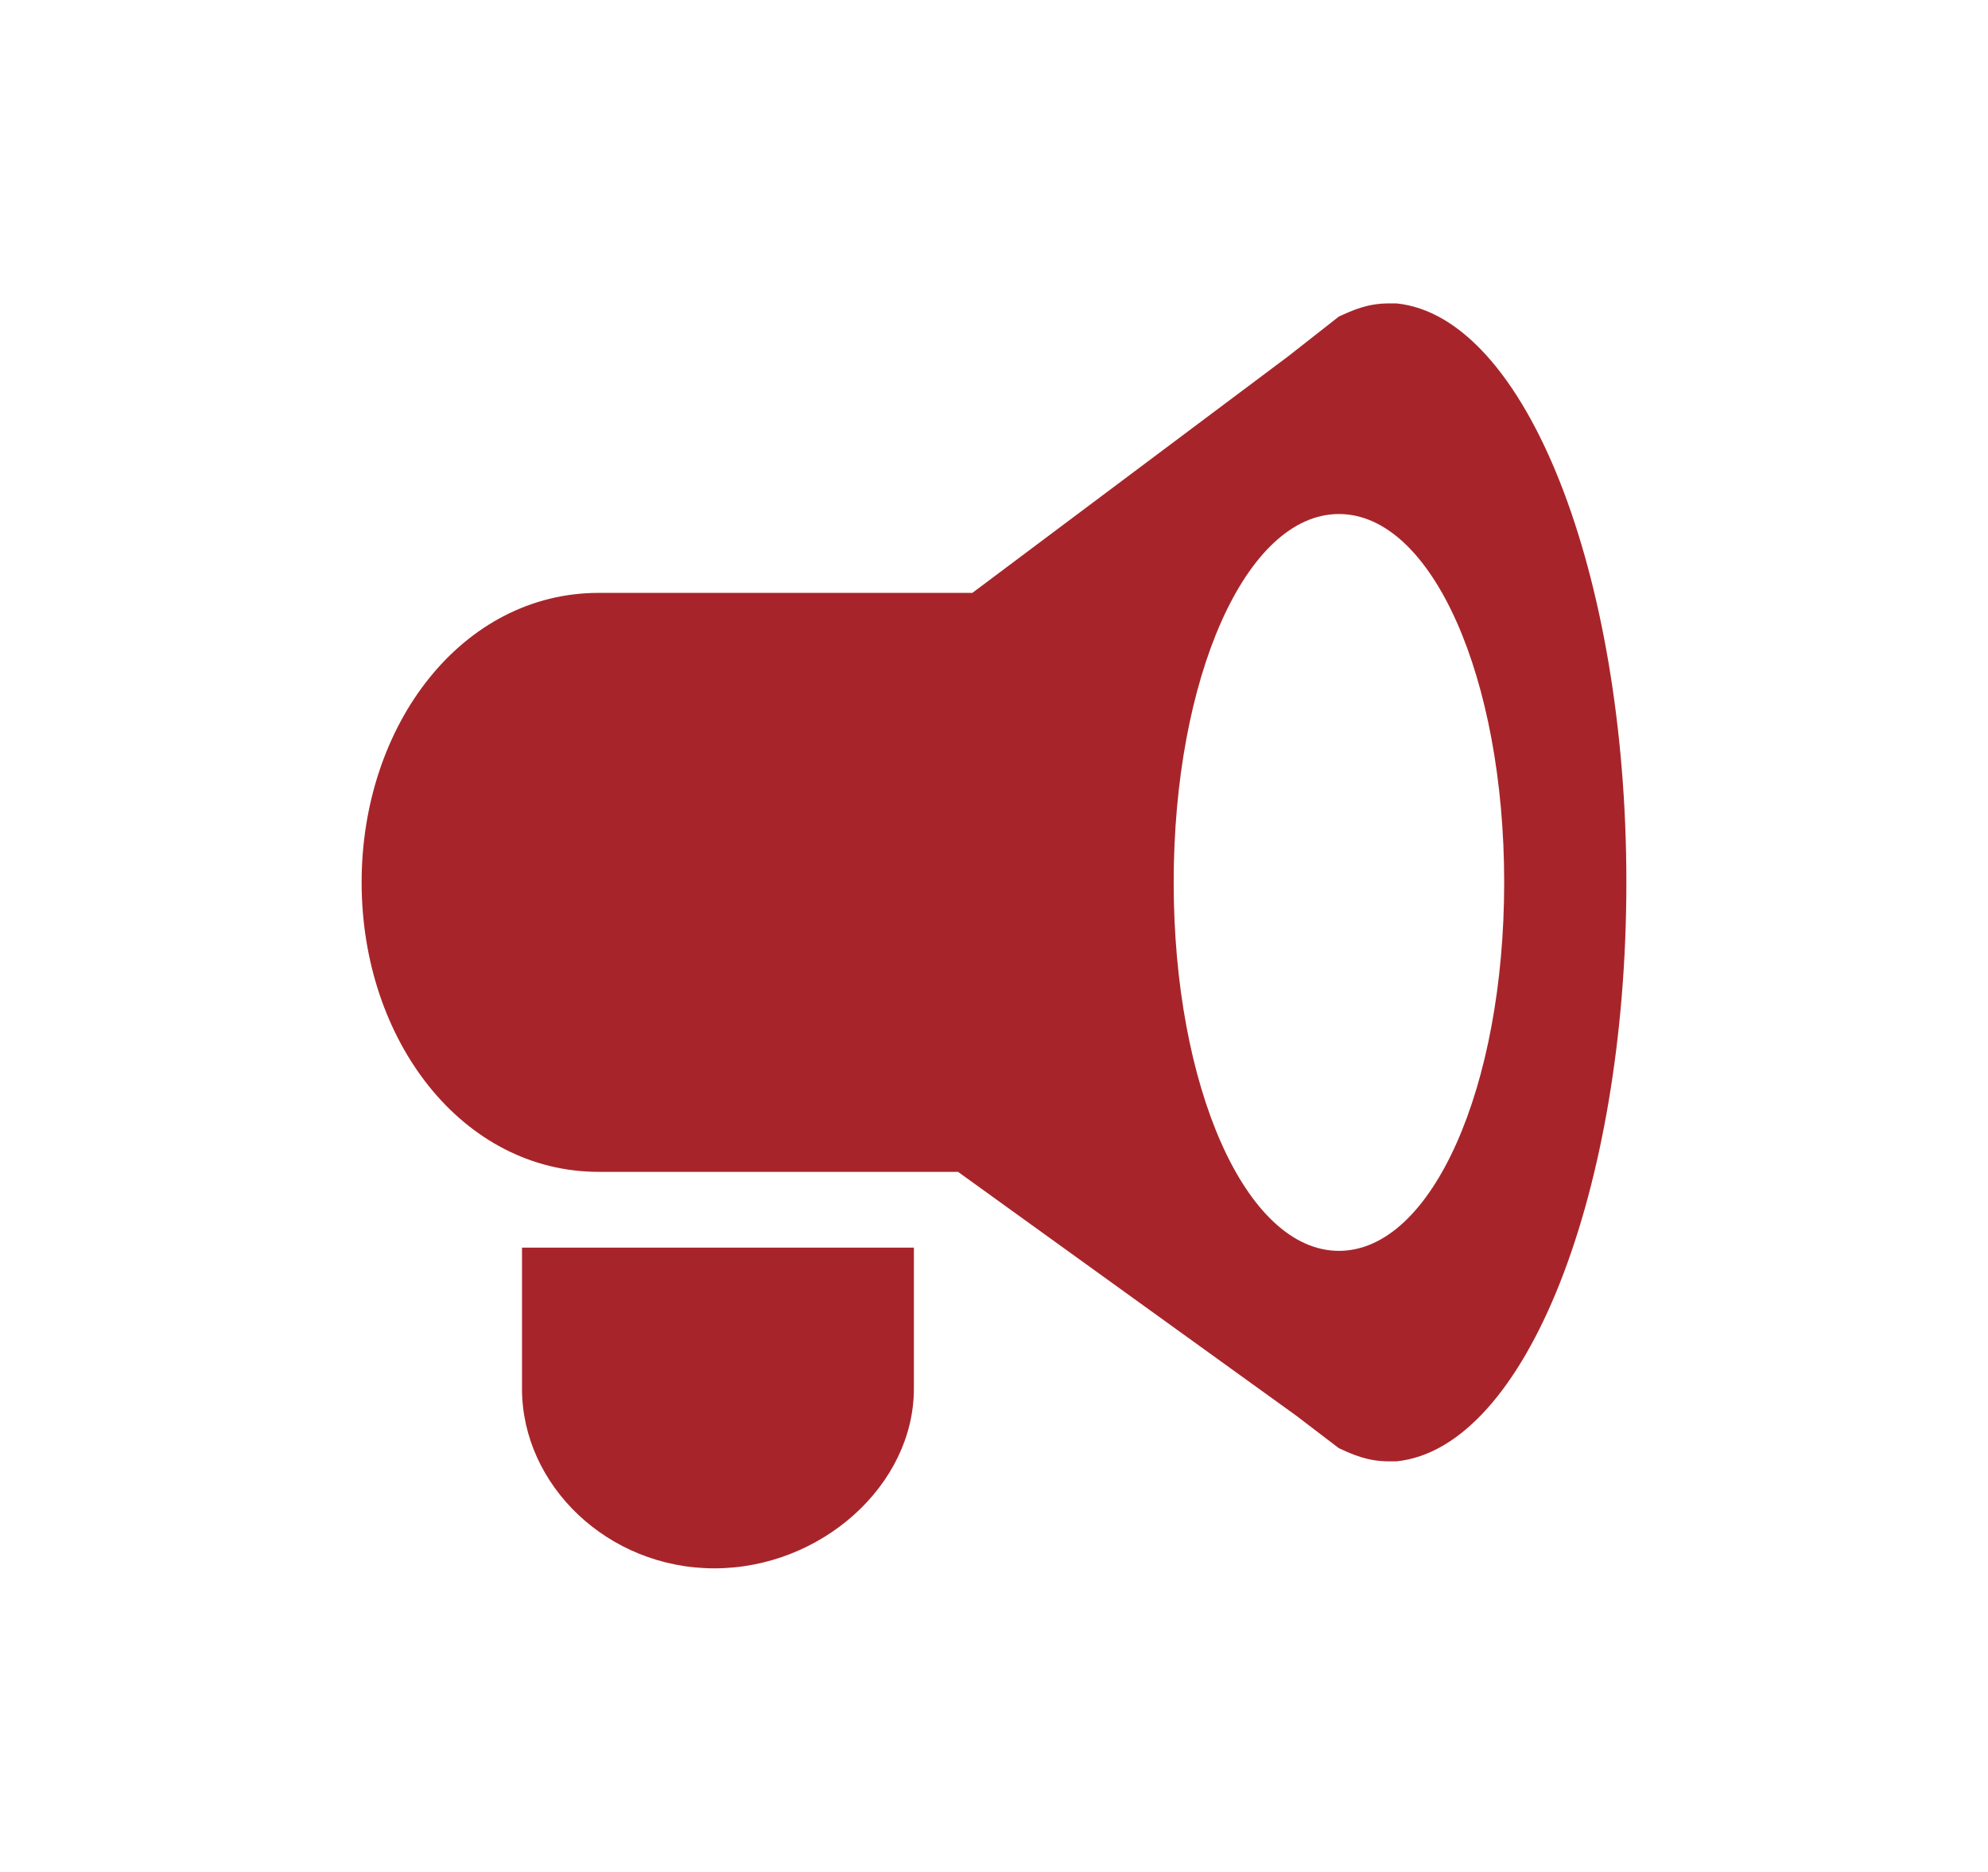 <?xml version="1.0" encoding="UTF-8"?>
<svg xmlns="http://www.w3.org/2000/svg" id="Ebene_1" viewBox="0 0 273.33 257.33">
  <path d="m184.09,70.67c-12.84,0-22.72,22.61-22.72,50.65s9.88,50.65,22.72,50.65,22.72-22.61,22.72-50.65-9.88-50.65-22.72-50.65Zm39.52,50.65c0,42.51-13.83,77.79-31.62,79.59h-.99c-2.96,0-4.94-.9-6.92-1.81l-5.93-4.52-46.43-33.47h-49.4c-18.77,0-32.6-18.09-32.6-39.8s13.83-39.8,32.6-39.8h51.37l43.47-32.56,6.92-5.43c1.98-.9,3.95-1.81,6.92-1.81h.99c17.78,1.81,31.62,37.08,31.62,79.59Z" fill="#a7252a" fill-rule="evenodd" stroke-width="0"></path>
  <path d="m71.77,171.53v19.4c0,13.22,11.76,24.69,26.45,24.69s27.43-11.46,27.43-24.69v-19.4h-53.88Z" fill="#a7252a" fill-rule="evenodd" stroke-width="0"></path>
</svg>
